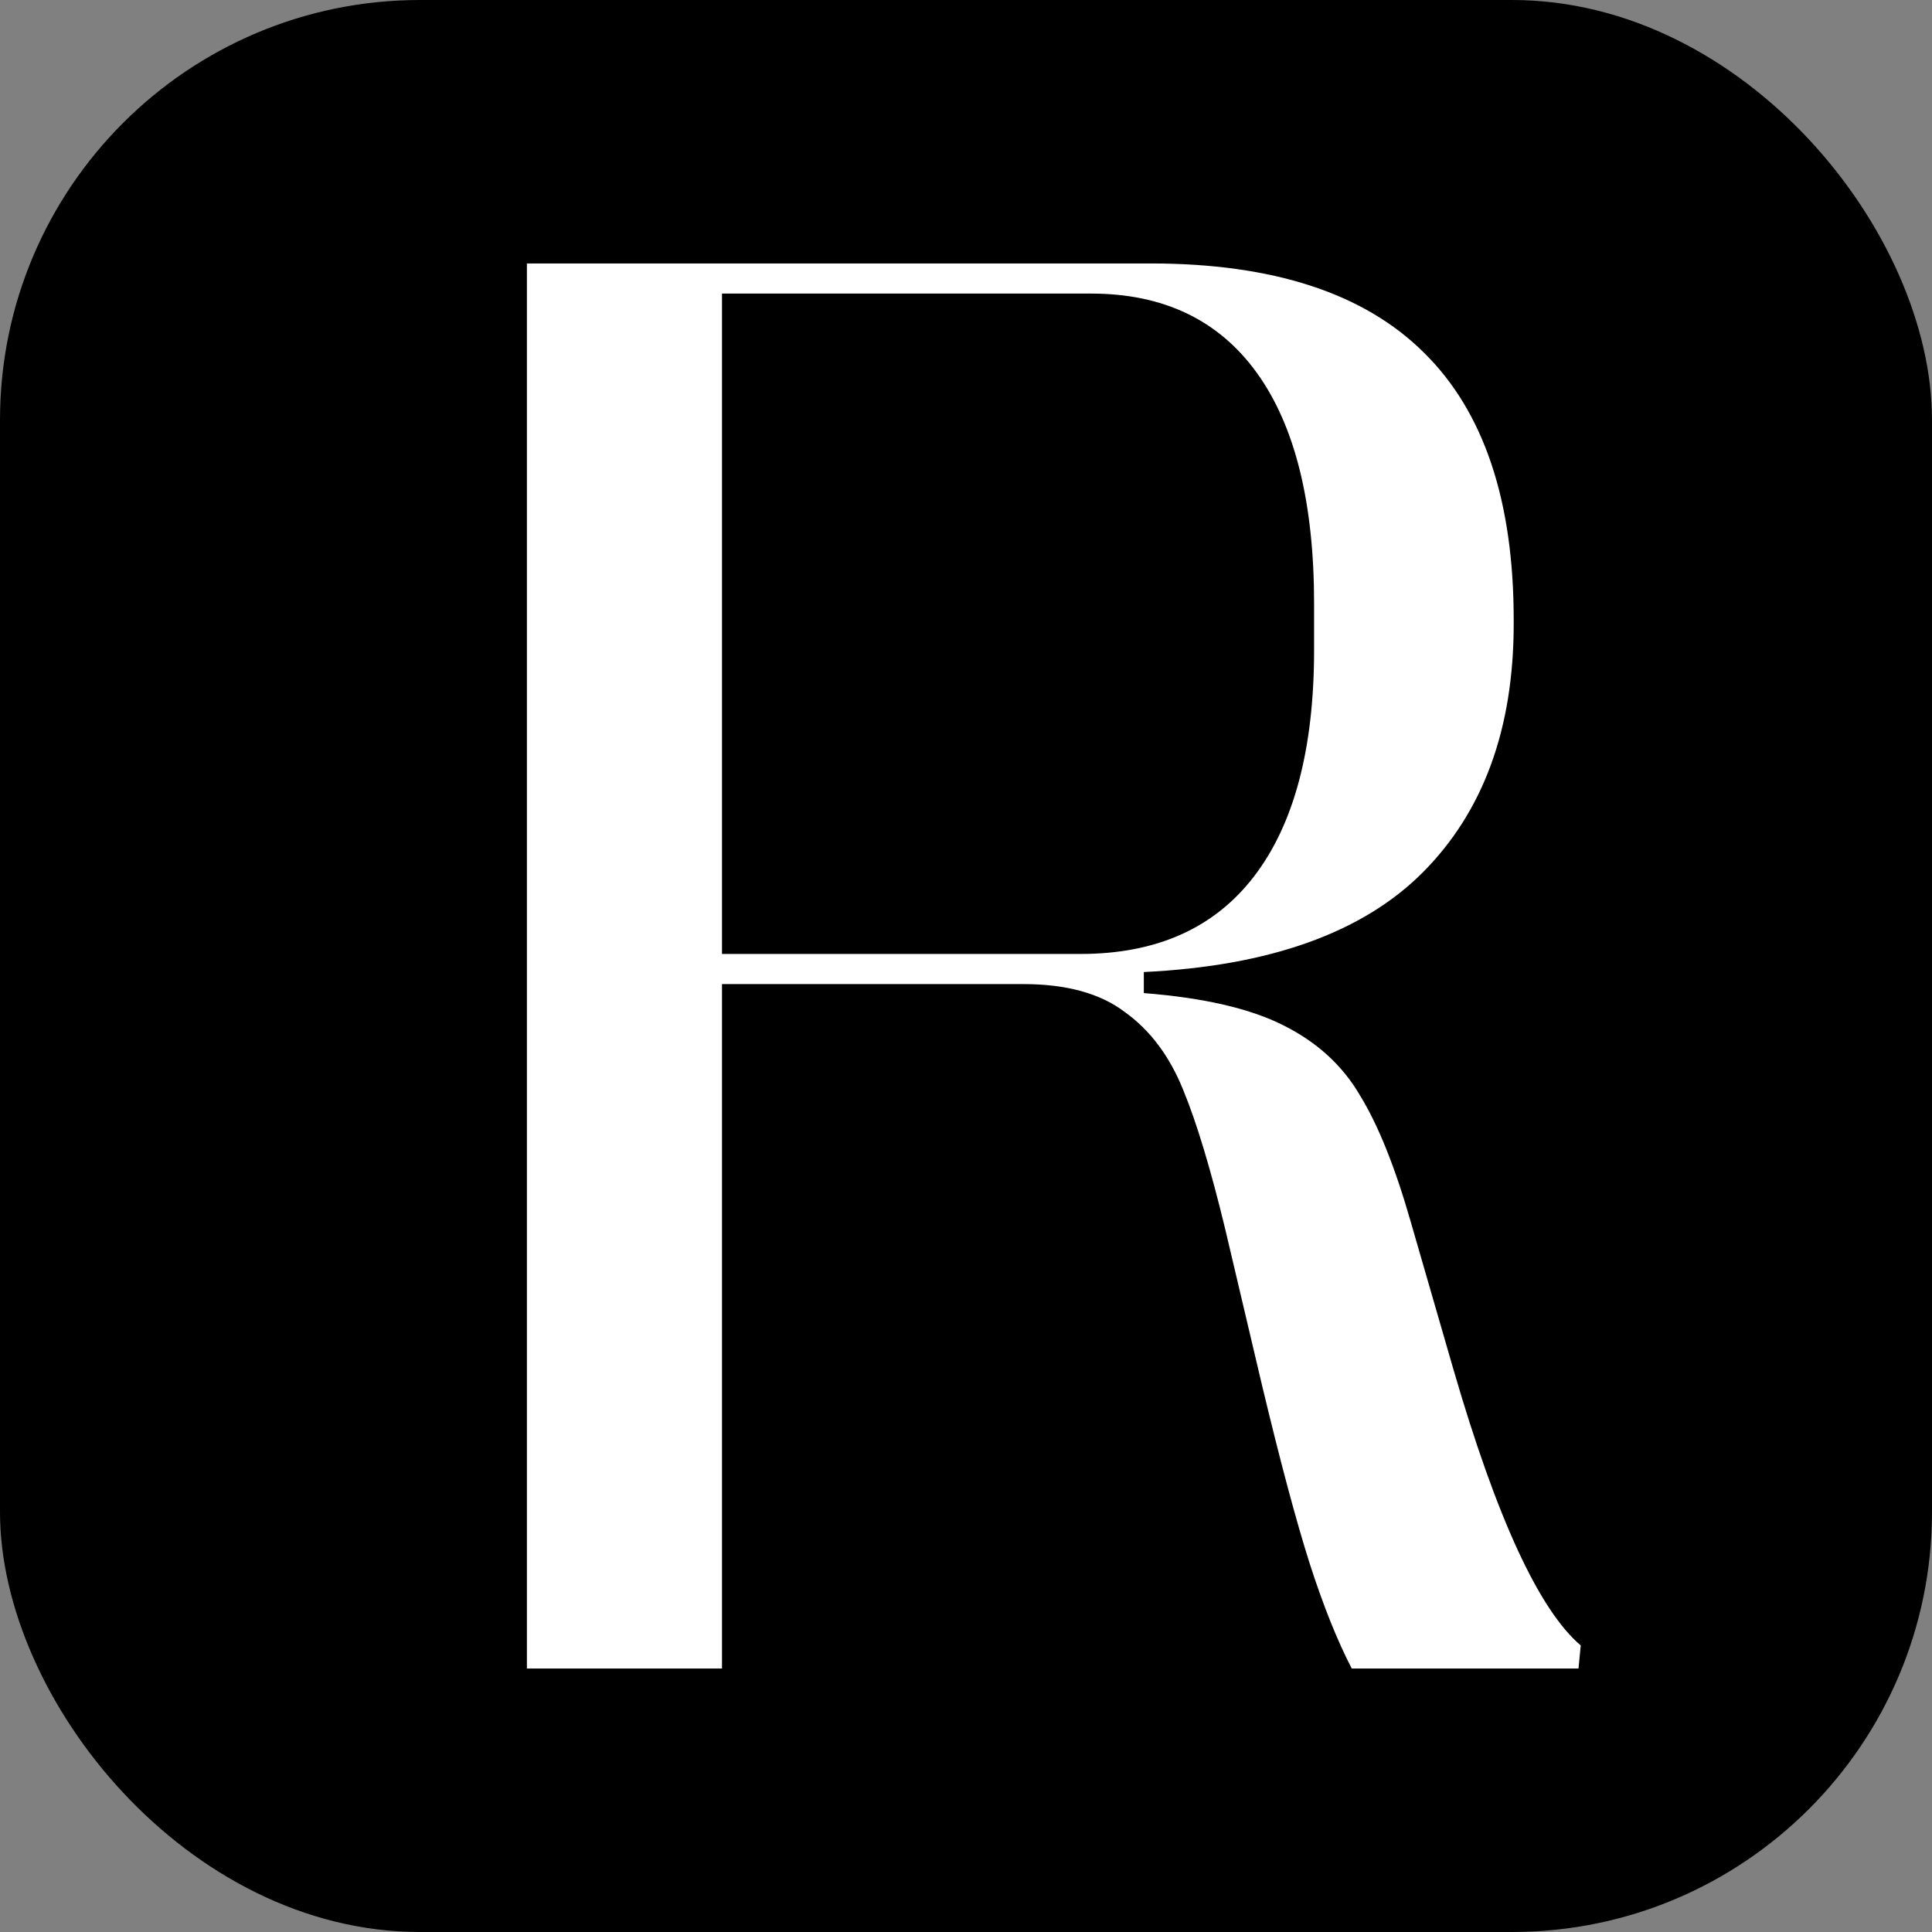 <svg width="47" height="47" viewBox="0 0 47 47" fill="none" xmlns="http://www.w3.org/2000/svg">
<rect x="0" y="0" width="47" height="47" fill="#808080" stroke="none"/>
<rect width="47" height="47" rx="10.217" fill="black"/>
<path d="M12.818 40.591V6.409H27.991C30.972 6.409 33.189 7.134 34.643 8.582C36.097 10.014 36.824 12.179 36.824 15.077V15.174C36.824 17.73 36.085 19.748 34.606 21.229C33.141 22.694 30.881 23.5 27.826 23.647V24.159C29.28 24.273 30.41 24.534 31.216 24.941C32.035 25.348 32.658 25.917 33.086 26.65C33.525 27.366 33.935 28.383 34.313 29.702L35.358 33.315C36.408 36.929 37.441 39.167 38.455 40.029L38.4 40.591H32.884C32.53 39.907 32.188 39.053 31.858 38.027C31.528 36.986 31.143 35.545 30.703 33.706L29.805 29.897C29.451 28.432 29.109 27.301 28.779 26.503C28.449 25.689 27.979 25.063 27.368 24.623C26.77 24.167 25.945 23.94 24.894 23.94H17.564V40.591H12.818ZM26.287 23.207C28.132 23.207 29.537 22.58 30.502 21.327C31.479 20.058 31.968 18.218 31.968 15.809V14.686C31.968 12.228 31.503 10.356 30.575 9.07C29.647 7.785 28.303 7.142 26.544 7.142H17.564V23.207H26.287Z" fill="white"/>
</svg>

